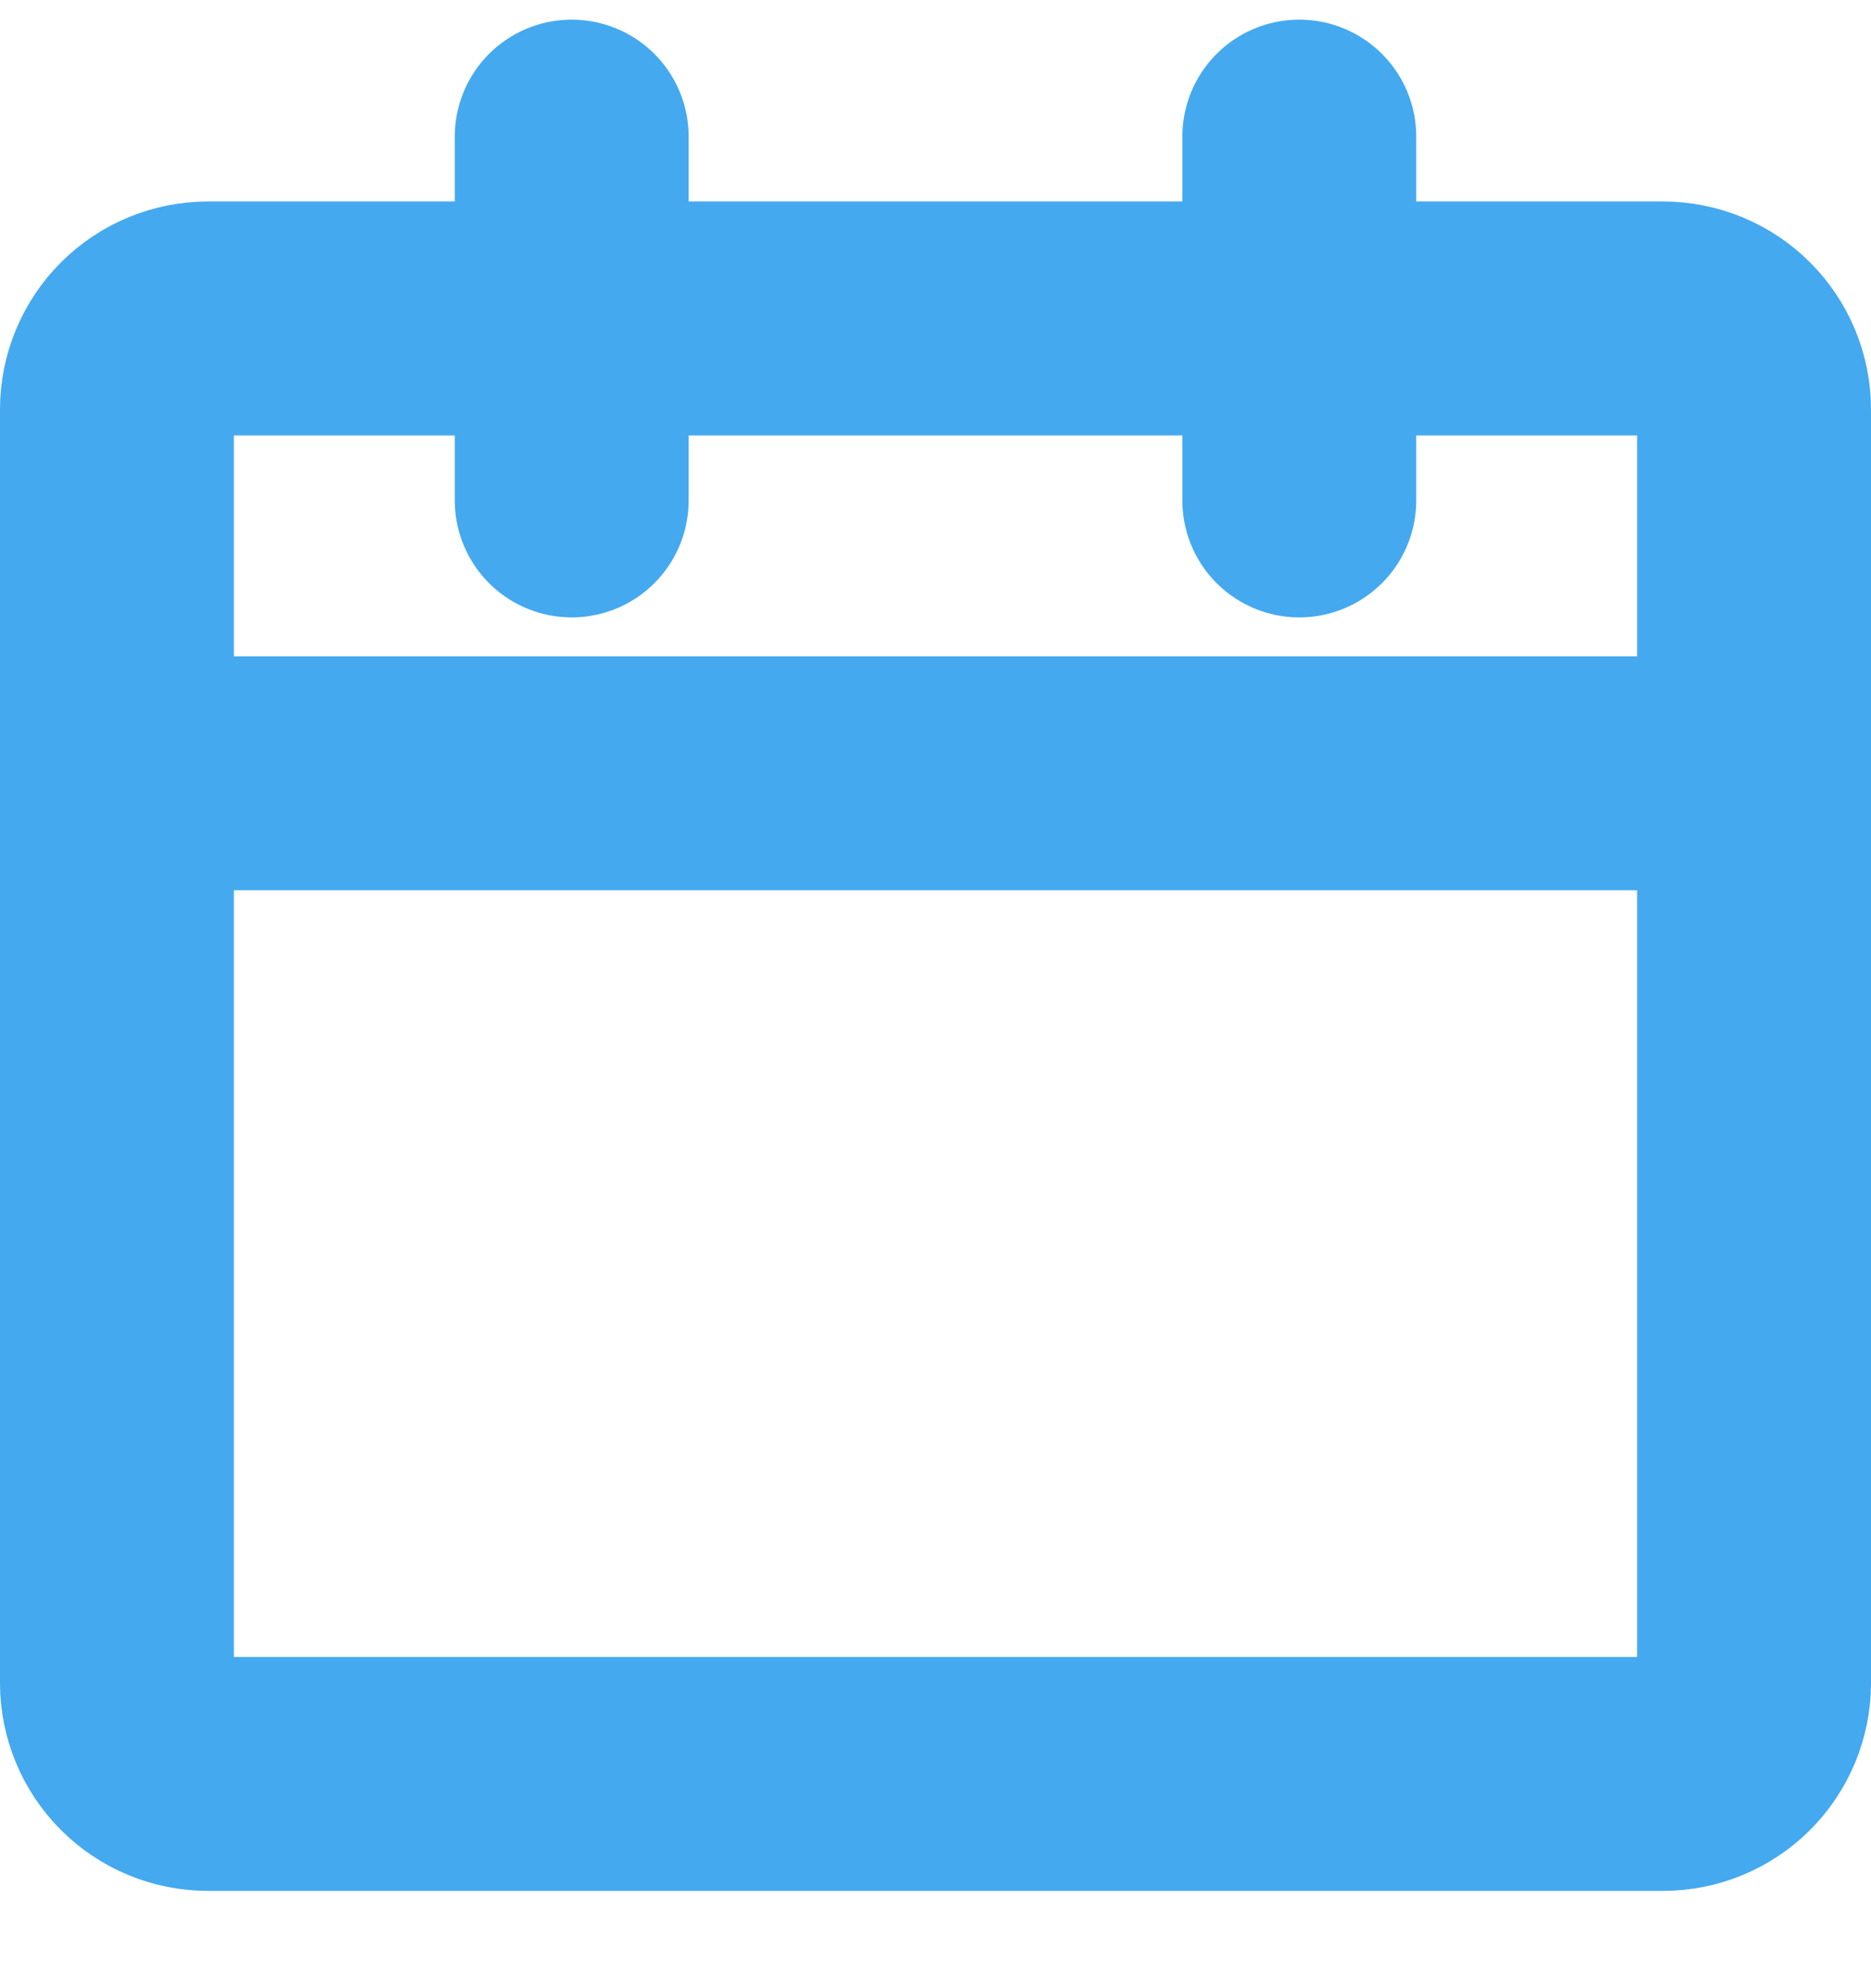 <?xml version="1.0" encoding="UTF-8"?> <svg xmlns="http://www.w3.org/2000/svg" width="16" height="17" viewBox="0 0 16 17" fill="none"><path d="M1 6.612V14.39C1 14.596 1.082 14.794 1.228 14.94C1.374 15.086 1.571 15.168 1.778 15.168H14.222C14.428 15.168 14.626 15.086 14.772 14.94C14.918 14.794 15 14.596 15 14.39V6.612M1 6.612H15M1 6.612V3.501C1 3.295 1.082 3.097 1.228 2.951C1.374 2.805 1.571 2.723 1.778 2.723H14.222C14.428 2.723 14.626 2.805 14.772 2.951C14.918 3.097 15 3.295 15 3.501V6.612M11.111 1.168V4.279M4.889 1.168V4.279" stroke="#44A9EF" stroke-width="2" stroke-linecap="round" stroke-linejoin="round"></path></svg> 